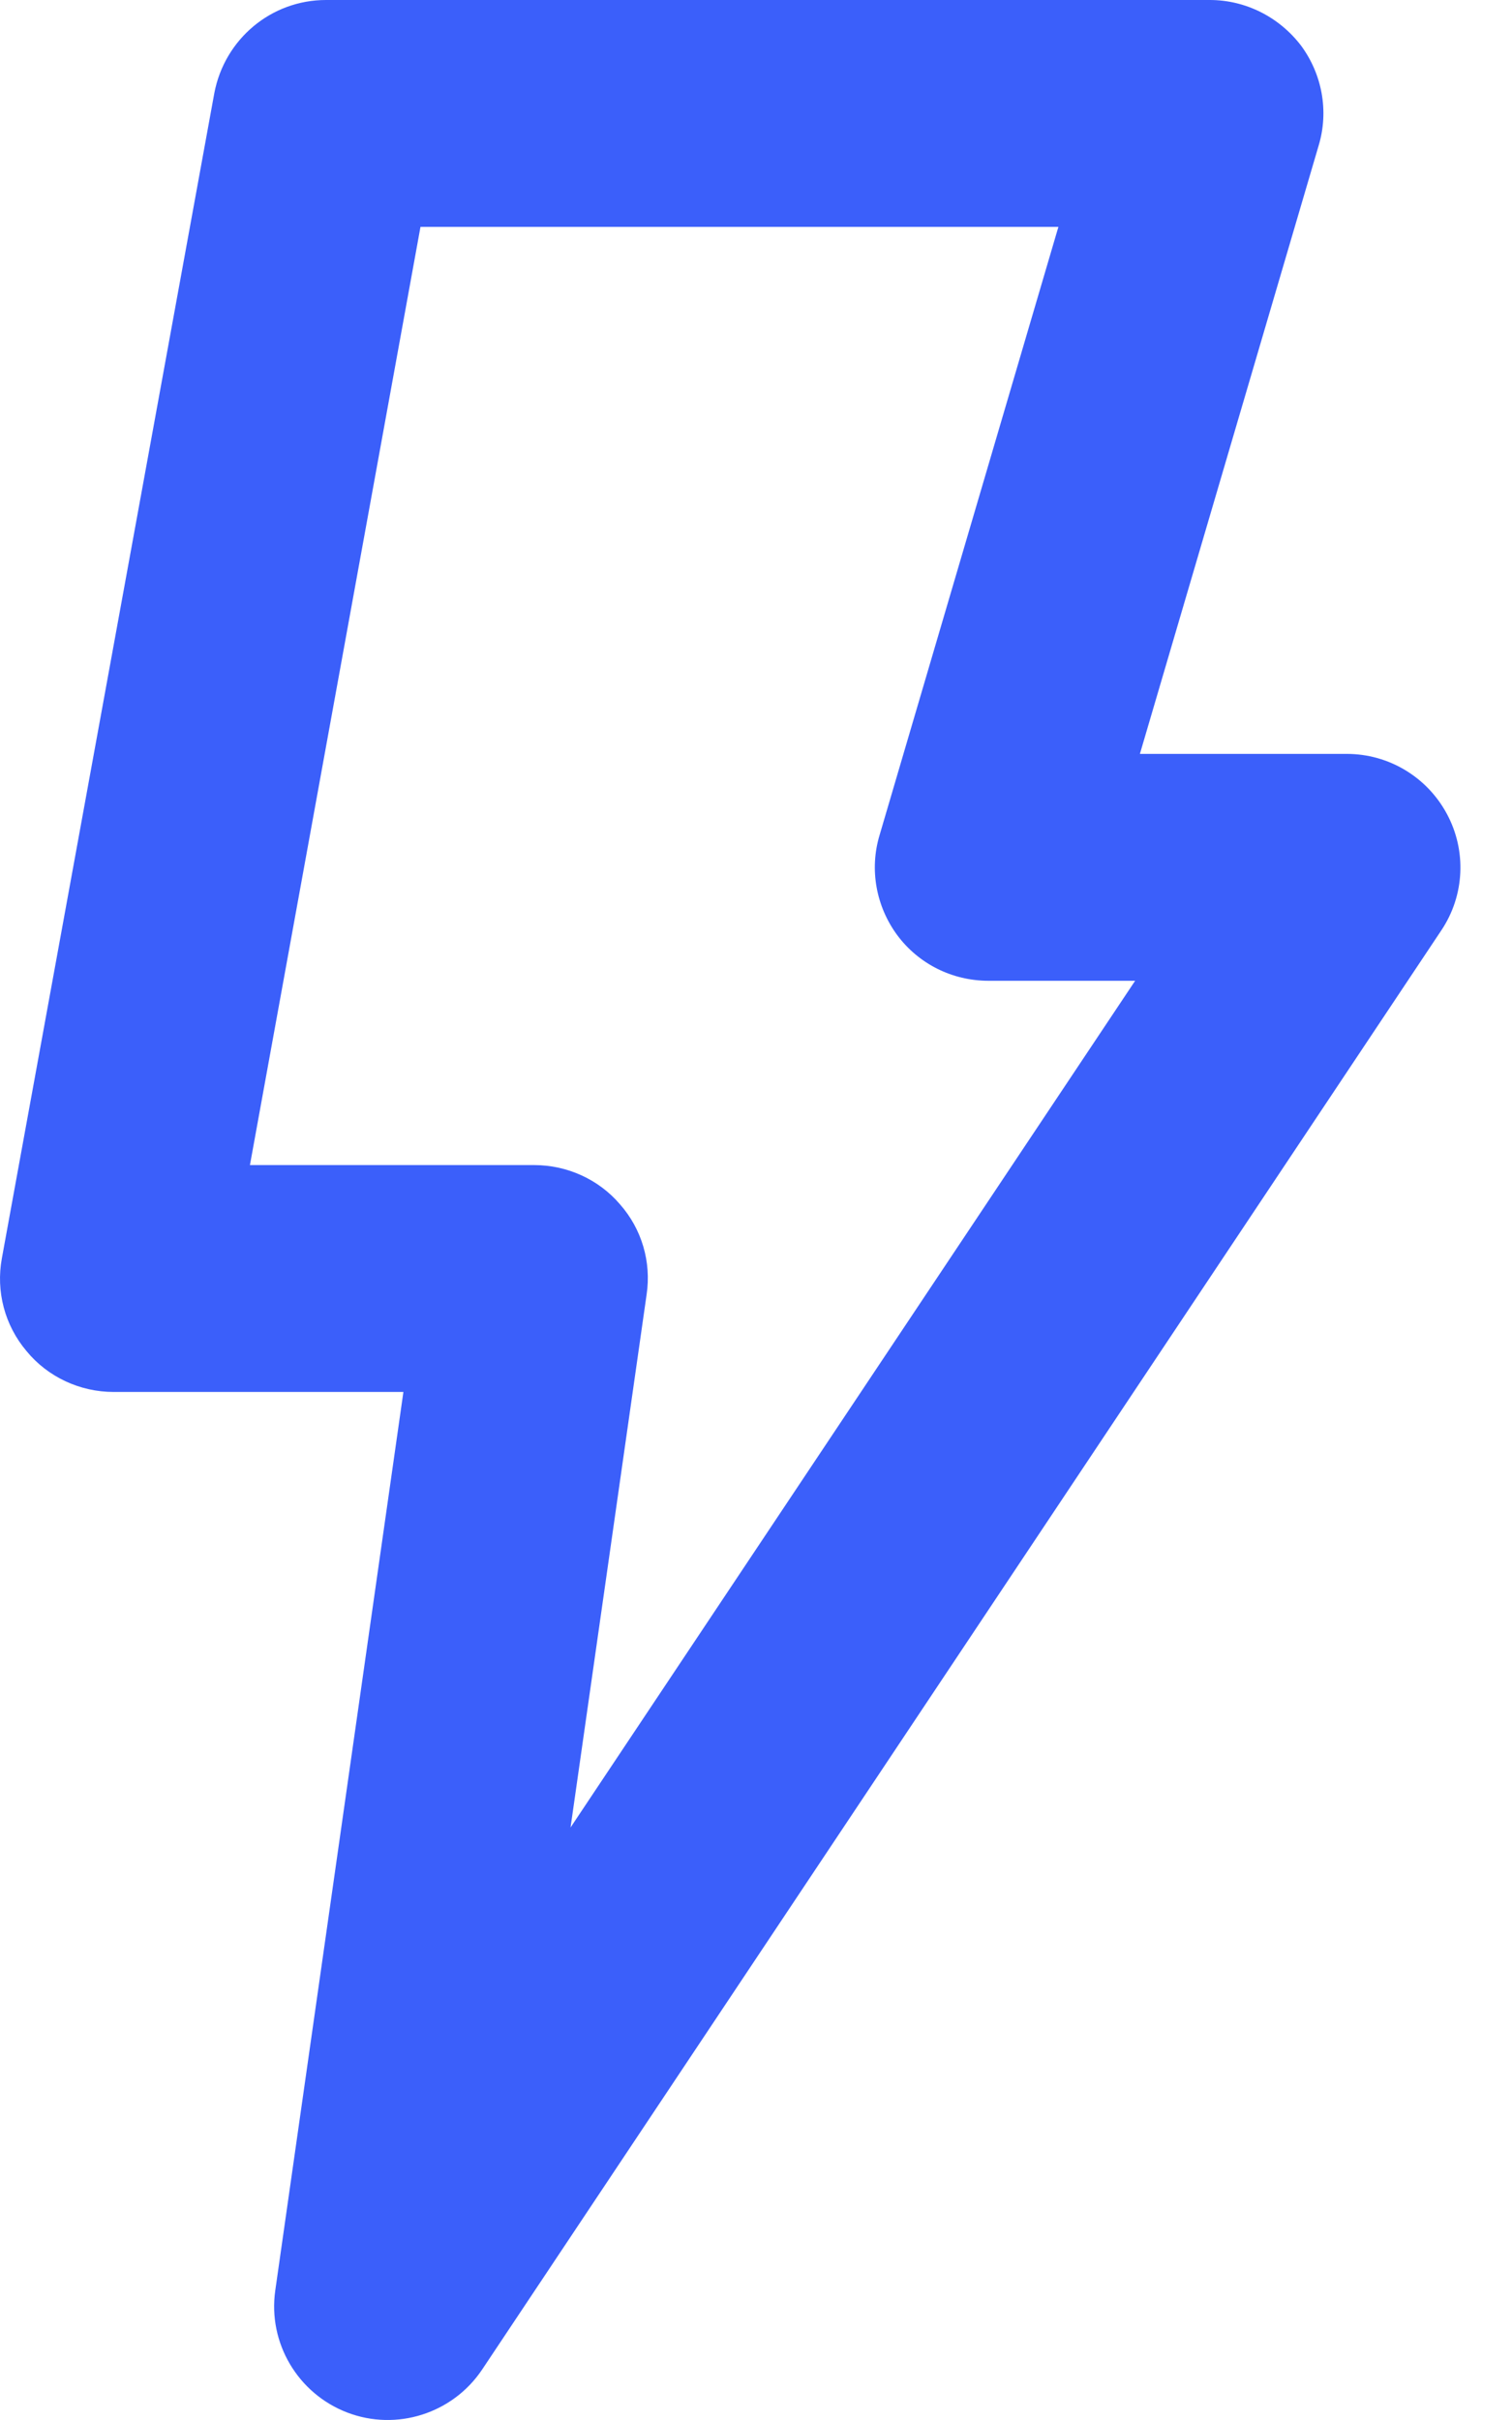 <?xml version="1.0" encoding="utf-8"?>
<svg xmlns="http://www.w3.org/2000/svg" fill="none" height="100%" overflow="visible" preserveAspectRatio="none" style="display: block;" viewBox="0 0 20 32" width="100%">
<path clip-rule="evenodd" d="M15.078 9.969L17.443 1.923C17.579 1.47 17.489 0.98 17.208 0.601C16.918 0.223 16.474 0 16.003 0H4.312C3.587 0 2.971 0.517 2.835 1.231L0.025 16.637C-0.056 17.075 0.062 17.525 0.352 17.867C0.632 18.208 1.058 18.406 1.502 18.406H5.336L3.641 30.288C3.542 30.981 3.94 31.651 4.593 31.901C5.245 32.151 5.988 31.915 6.378 31.332L19.066 12.301C19.374 11.84 19.401 11.248 19.138 10.761C18.875 10.273 18.368 9.969 17.815 9.969H15.078ZM11.634 11.045C11.498 11.498 11.589 11.989 11.87 12.368C12.151 12.745 12.595 12.969 13.075 12.969H15.015L7.547 24.165L8.553 17.118C8.617 16.688 8.49 16.252 8.2 15.924C7.919 15.595 7.502 15.406 7.067 15.406H3.306L5.562 3H14L11.634 11.045Z" fill="#3B5FFA" fill-rule="evenodd" id="instant-icon"/>
</svg>